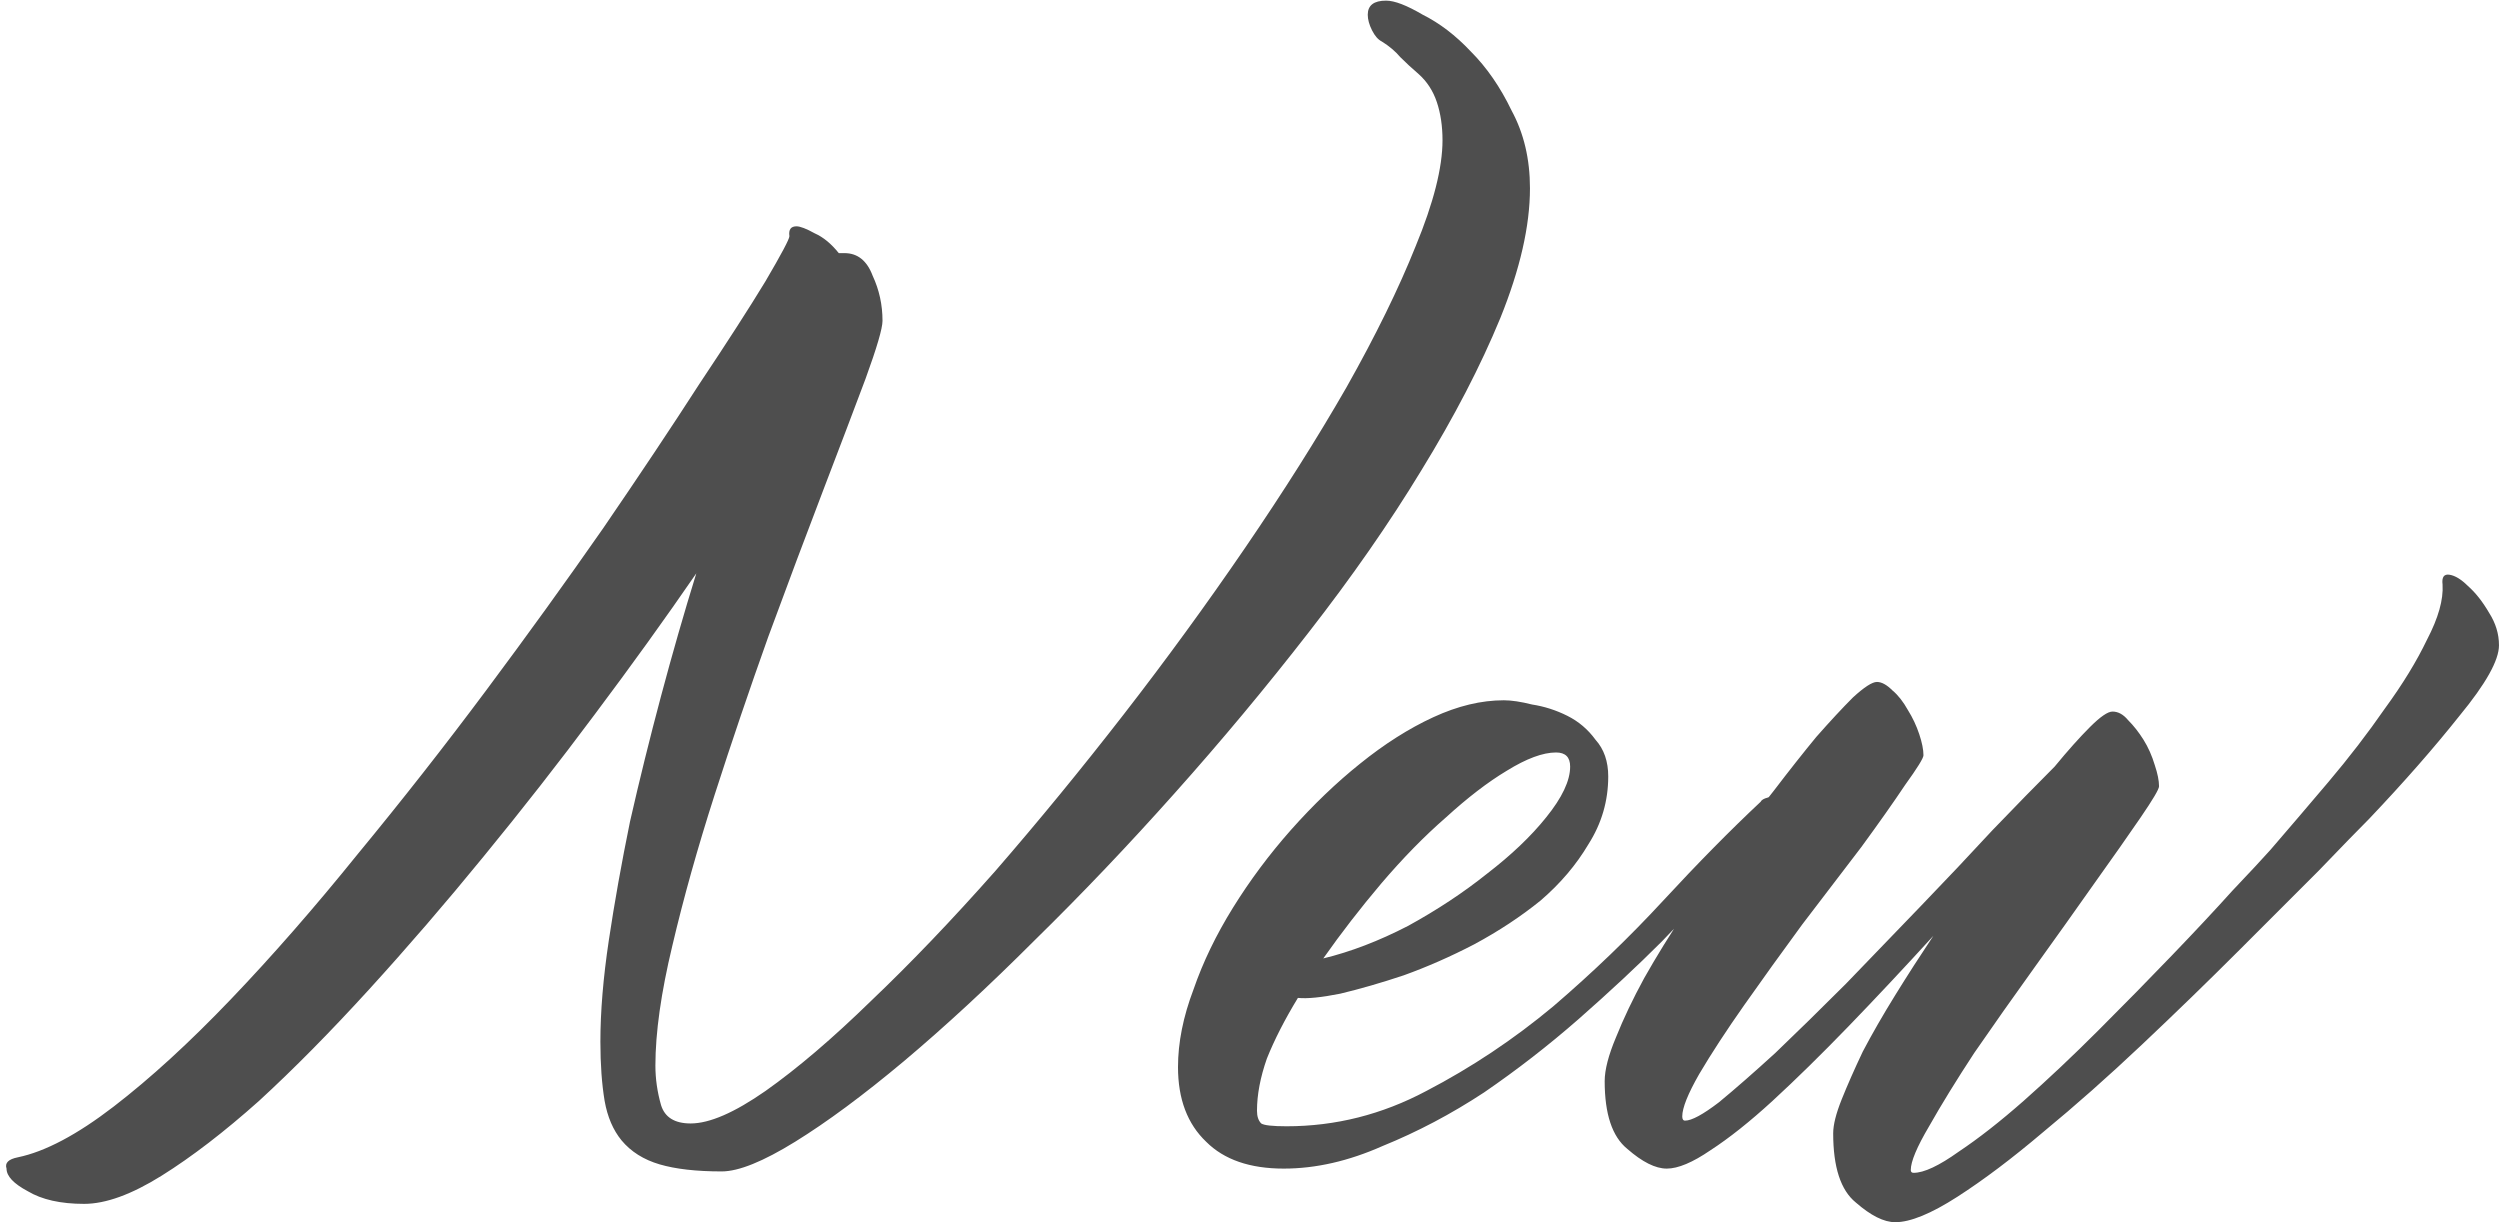 <?xml version="1.0" encoding="UTF-8"?> <svg xmlns="http://www.w3.org/2000/svg" width="225" height="110" viewBox="0 0 225 110" fill="none"> <path d="M124.748 0.057C125.51 0.057 126.61 0.48 128.049 1.326C129.572 2.088 131.011 3.188 132.365 4.627C133.804 6.066 135.031 7.843 136.047 9.959C137.147 11.99 137.697 14.318 137.697 16.941C137.697 20.327 136.809 24.22 135.031 28.621C133.254 32.938 130.884 37.508 127.922 42.332C125.044 47.072 121.659 51.938 117.766 56.932C113.957 61.84 109.937 66.665 105.705 71.404C101.558 76.059 97.368 80.46 93.137 84.607C88.99 88.755 85.054 92.394 81.33 95.525C77.691 98.572 74.432 100.984 71.555 102.762C68.677 104.539 66.477 105.428 64.953 105.428C62.668 105.428 60.806 105.216 59.367 104.793C57.928 104.37 56.786 103.65 55.94 102.635C55.178 101.704 54.67 100.519 54.416 99.08C54.162 97.557 54.035 95.779 54.035 93.748C54.035 91.04 54.289 87.993 54.797 84.607C55.305 81.222 55.94 77.667 56.701 73.943C57.547 70.219 58.478 66.453 59.494 62.645C60.51 58.836 61.568 55.154 62.668 51.6C59.875 55.662 56.828 59.894 53.527 64.295C50.311 68.611 46.968 72.885 43.498 77.117C40.113 81.264 36.685 85.242 33.215 89.051C29.745 92.859 26.444 96.203 23.312 99.08C20.181 101.873 17.261 104.116 14.553 105.809C11.844 107.501 9.517 108.348 7.57 108.348C5.454 108.348 3.762 107.967 2.492 107.205C1.223 106.528 0.588 105.851 0.588 105.174C0.419 104.666 0.757 104.327 1.604 104.158C4.058 103.65 6.936 102.127 10.236 99.588C13.537 97.049 17.049 93.833 20.773 89.939C24.497 86.046 28.306 81.688 32.199 76.863C36.177 72.039 40.028 67.13 43.752 62.137C47.476 57.143 50.988 52.277 54.289 47.537C57.59 42.713 60.467 38.397 62.922 34.588C65.461 30.779 67.45 27.69 68.889 25.32C70.328 22.866 71.047 21.512 71.047 21.258C70.962 20.665 71.174 20.369 71.682 20.369C72.02 20.369 72.57 20.581 73.332 21.004C74.094 21.342 74.813 21.935 75.49 22.781H75.998C77.183 22.781 78.029 23.458 78.537 24.812C79.13 26.082 79.426 27.436 79.426 28.875C79.426 29.552 78.918 31.287 77.902 34.08C76.887 36.788 75.617 40.132 74.094 44.109C72.57 48.087 70.92 52.488 69.143 57.312C67.45 62.052 65.842 66.792 64.318 71.531C62.795 76.271 61.525 80.799 60.51 85.115C59.494 89.347 58.986 92.944 58.986 95.906C58.986 97.091 59.156 98.276 59.494 99.461C59.833 100.561 60.721 101.111 62.16 101.111C63.853 101.111 66.096 100.138 68.889 98.191C71.766 96.16 74.94 93.452 78.41 90.066C81.965 86.681 85.689 82.788 89.582 78.387C93.475 73.901 97.326 69.204 101.135 64.295C104.943 59.386 108.583 54.393 112.053 49.315C115.523 44.236 118.57 39.412 121.193 34.842C123.817 30.187 125.891 25.955 127.414 22.146C129.022 18.253 129.826 15.079 129.826 12.625C129.826 11.355 129.657 10.213 129.318 9.197C128.98 8.182 128.43 7.335 127.668 6.658C127.076 6.15 126.525 5.643 126.018 5.135C125.594 4.627 125.044 4.161 124.367 3.738C124.029 3.569 123.732 3.23 123.479 2.723C123.225 2.215 123.098 1.749 123.098 1.326C123.098 0.48 123.648 0.057 124.748 0.057ZM158.452 72.166C158.536 71.997 158.748 71.87 159.086 71.785C159.425 71.616 159.594 71.785 159.594 72.293C159.594 73.139 159.425 73.816 159.086 74.324C158.832 74.747 158.663 75.001 158.579 75.086C157.901 75.763 156.759 76.99 155.151 78.768C153.627 80.46 151.765 82.449 149.565 84.734C147.364 86.935 144.868 89.262 142.075 91.717C139.366 94.087 136.531 96.287 133.569 98.318C130.607 100.265 127.56 101.873 124.428 103.143C121.381 104.497 118.419 105.174 115.541 105.174C112.495 105.174 110.167 104.37 108.559 102.762C106.866 101.154 106.02 98.911 106.02 96.033C106.02 93.833 106.485 91.505 107.416 89.051C108.263 86.596 109.448 84.142 110.971 81.688C112.495 79.233 114.23 76.906 116.176 74.705C118.207 72.42 120.281 70.431 122.397 68.738C124.597 66.961 126.798 65.564 128.998 64.549C131.199 63.533 133.315 63.025 135.346 63.025C136.023 63.025 136.87 63.152 137.885 63.406C138.985 63.575 140.043 63.914 141.059 64.422C142.075 64.93 142.921 65.649 143.598 66.58C144.36 67.426 144.741 68.527 144.741 69.881C144.741 72.081 144.148 74.113 142.963 75.975C141.863 77.837 140.424 79.529 138.647 81.053C136.87 82.492 134.881 83.803 132.68 84.988C130.564 86.088 128.448 87.019 126.332 87.781C124.301 88.458 122.397 89.008 120.62 89.432C118.927 89.77 117.657 89.897 116.811 89.812C115.626 91.759 114.695 93.579 114.018 95.272C113.426 96.964 113.129 98.53 113.129 99.969C113.129 100.477 113.256 100.857 113.51 101.111C113.764 101.281 114.526 101.365 115.795 101.365C120.196 101.365 124.386 100.307 128.364 98.191C132.426 96.076 136.235 93.537 139.789 90.574C143.344 87.527 146.645 84.353 149.692 81.053C152.823 77.667 155.743 74.705 158.452 72.166ZM140.043 67.723C138.858 67.723 137.377 68.273 135.6 69.373C133.907 70.389 132.088 71.785 130.141 73.562C128.194 75.255 126.248 77.244 124.301 79.529C122.439 81.73 120.704 83.973 119.096 86.258C121.551 85.665 124.09 84.692 126.713 83.338C129.337 81.899 131.707 80.333 133.823 78.641C136.023 76.948 137.801 75.255 139.155 73.562C140.593 71.785 141.313 70.262 141.313 68.992C141.313 68.146 140.89 67.723 140.043 67.723ZM219.831 52.615C219.746 51.938 219.958 51.642 220.466 51.727C220.973 51.811 221.524 52.15 222.116 52.742C222.793 53.335 223.428 54.139 224.02 55.154C224.613 56.085 224.909 57.059 224.909 58.074C224.909 59.428 223.724 61.544 221.354 64.422C219.069 67.299 216.361 70.389 213.229 73.689C212.298 74.62 210.775 76.186 208.659 78.387C206.543 80.503 204.131 82.915 201.423 85.623C198.714 88.331 195.837 91.124 192.79 94.002C189.743 96.88 186.781 99.503 183.903 101.873C181.11 104.243 178.529 106.189 176.159 107.713C173.789 109.236 171.927 109.998 170.573 109.998C169.557 109.998 168.373 109.406 167.018 108.221C165.664 107.12 164.987 105.047 164.987 102C164.987 101.238 165.241 100.223 165.749 98.953C166.257 97.684 166.891 96.245 167.653 94.637C168.499 93.029 169.473 91.336 170.573 89.559C171.673 87.781 172.816 86.004 174.001 84.227C171.377 87.104 168.838 89.812 166.384 92.352C163.929 94.891 161.644 97.133 159.528 99.08C157.497 100.942 155.635 102.423 153.942 103.523C152.334 104.624 151.022 105.174 150.007 105.174C148.991 105.174 147.806 104.581 146.452 103.396C145.098 102.296 144.421 100.265 144.421 97.303C144.421 96.287 144.759 94.975 145.436 93.367C146.113 91.674 146.96 89.897 147.975 88.035C149.076 86.088 150.303 84.1 151.657 82.068C153.096 80.037 154.535 78.048 155.973 76.102C157.074 74.493 158.301 72.843 159.655 71.15C161.009 69.373 162.279 67.765 163.464 66.326C164.733 64.887 165.833 63.703 166.764 62.772C167.78 61.84 168.499 61.375 168.923 61.375C169.346 61.375 169.811 61.629 170.319 62.137C170.827 62.56 171.292 63.152 171.716 63.914C172.139 64.591 172.477 65.311 172.731 66.072C172.985 66.834 173.112 67.469 173.112 67.977C173.112 68.231 172.562 69.119 171.462 70.643C170.446 72.166 169.134 74.028 167.526 76.228C165.918 78.344 164.141 80.672 162.194 83.211C160.332 85.75 158.597 88.162 156.989 90.447C155.381 92.732 154.027 94.806 152.927 96.668C151.911 98.445 151.403 99.715 151.403 100.477C151.403 100.73 151.488 100.857 151.657 100.857C152.249 100.857 153.265 100.307 154.704 99.207C156.143 98.022 157.835 96.541 159.782 94.764C161.729 92.902 163.845 90.828 166.13 88.543C168.415 86.173 170.658 83.846 172.858 81.561C175.143 79.191 177.302 76.906 179.333 74.705C181.449 72.505 183.311 70.6 184.919 68.992C186.104 67.553 187.162 66.368 188.093 65.438C189.024 64.507 189.701 64.041 190.124 64.041C190.632 64.041 191.097 64.295 191.52 64.803C192.028 65.311 192.494 65.903 192.917 66.58C193.34 67.257 193.679 68.019 193.932 68.865C194.186 69.627 194.313 70.262 194.313 70.769C194.313 71.023 193.763 71.954 192.663 73.562C191.563 75.171 190.166 77.159 188.473 79.529C186.865 81.814 185.088 84.311 183.141 87.019C181.195 89.728 179.375 92.309 177.682 94.764C176.074 97.218 174.72 99.419 173.62 101.365C172.52 103.227 171.97 104.539 171.97 105.301C171.97 105.47 172.054 105.555 172.223 105.555C173.154 105.555 174.509 104.92 176.286 103.65C178.063 102.465 180.01 100.942 182.126 99.08C184.326 97.133 186.569 95.018 188.854 92.732C191.224 90.363 193.425 88.12 195.456 86.004C197.572 83.803 199.391 81.857 200.915 80.164C202.523 78.471 203.665 77.244 204.343 76.482C205.951 74.62 207.686 72.589 209.548 70.389C211.41 68.188 213.102 65.988 214.626 63.787C216.234 61.587 217.503 59.513 218.434 57.566C219.45 55.62 219.915 53.969 219.831 52.615Z" fill="#4E4E4E"></path> </svg> 